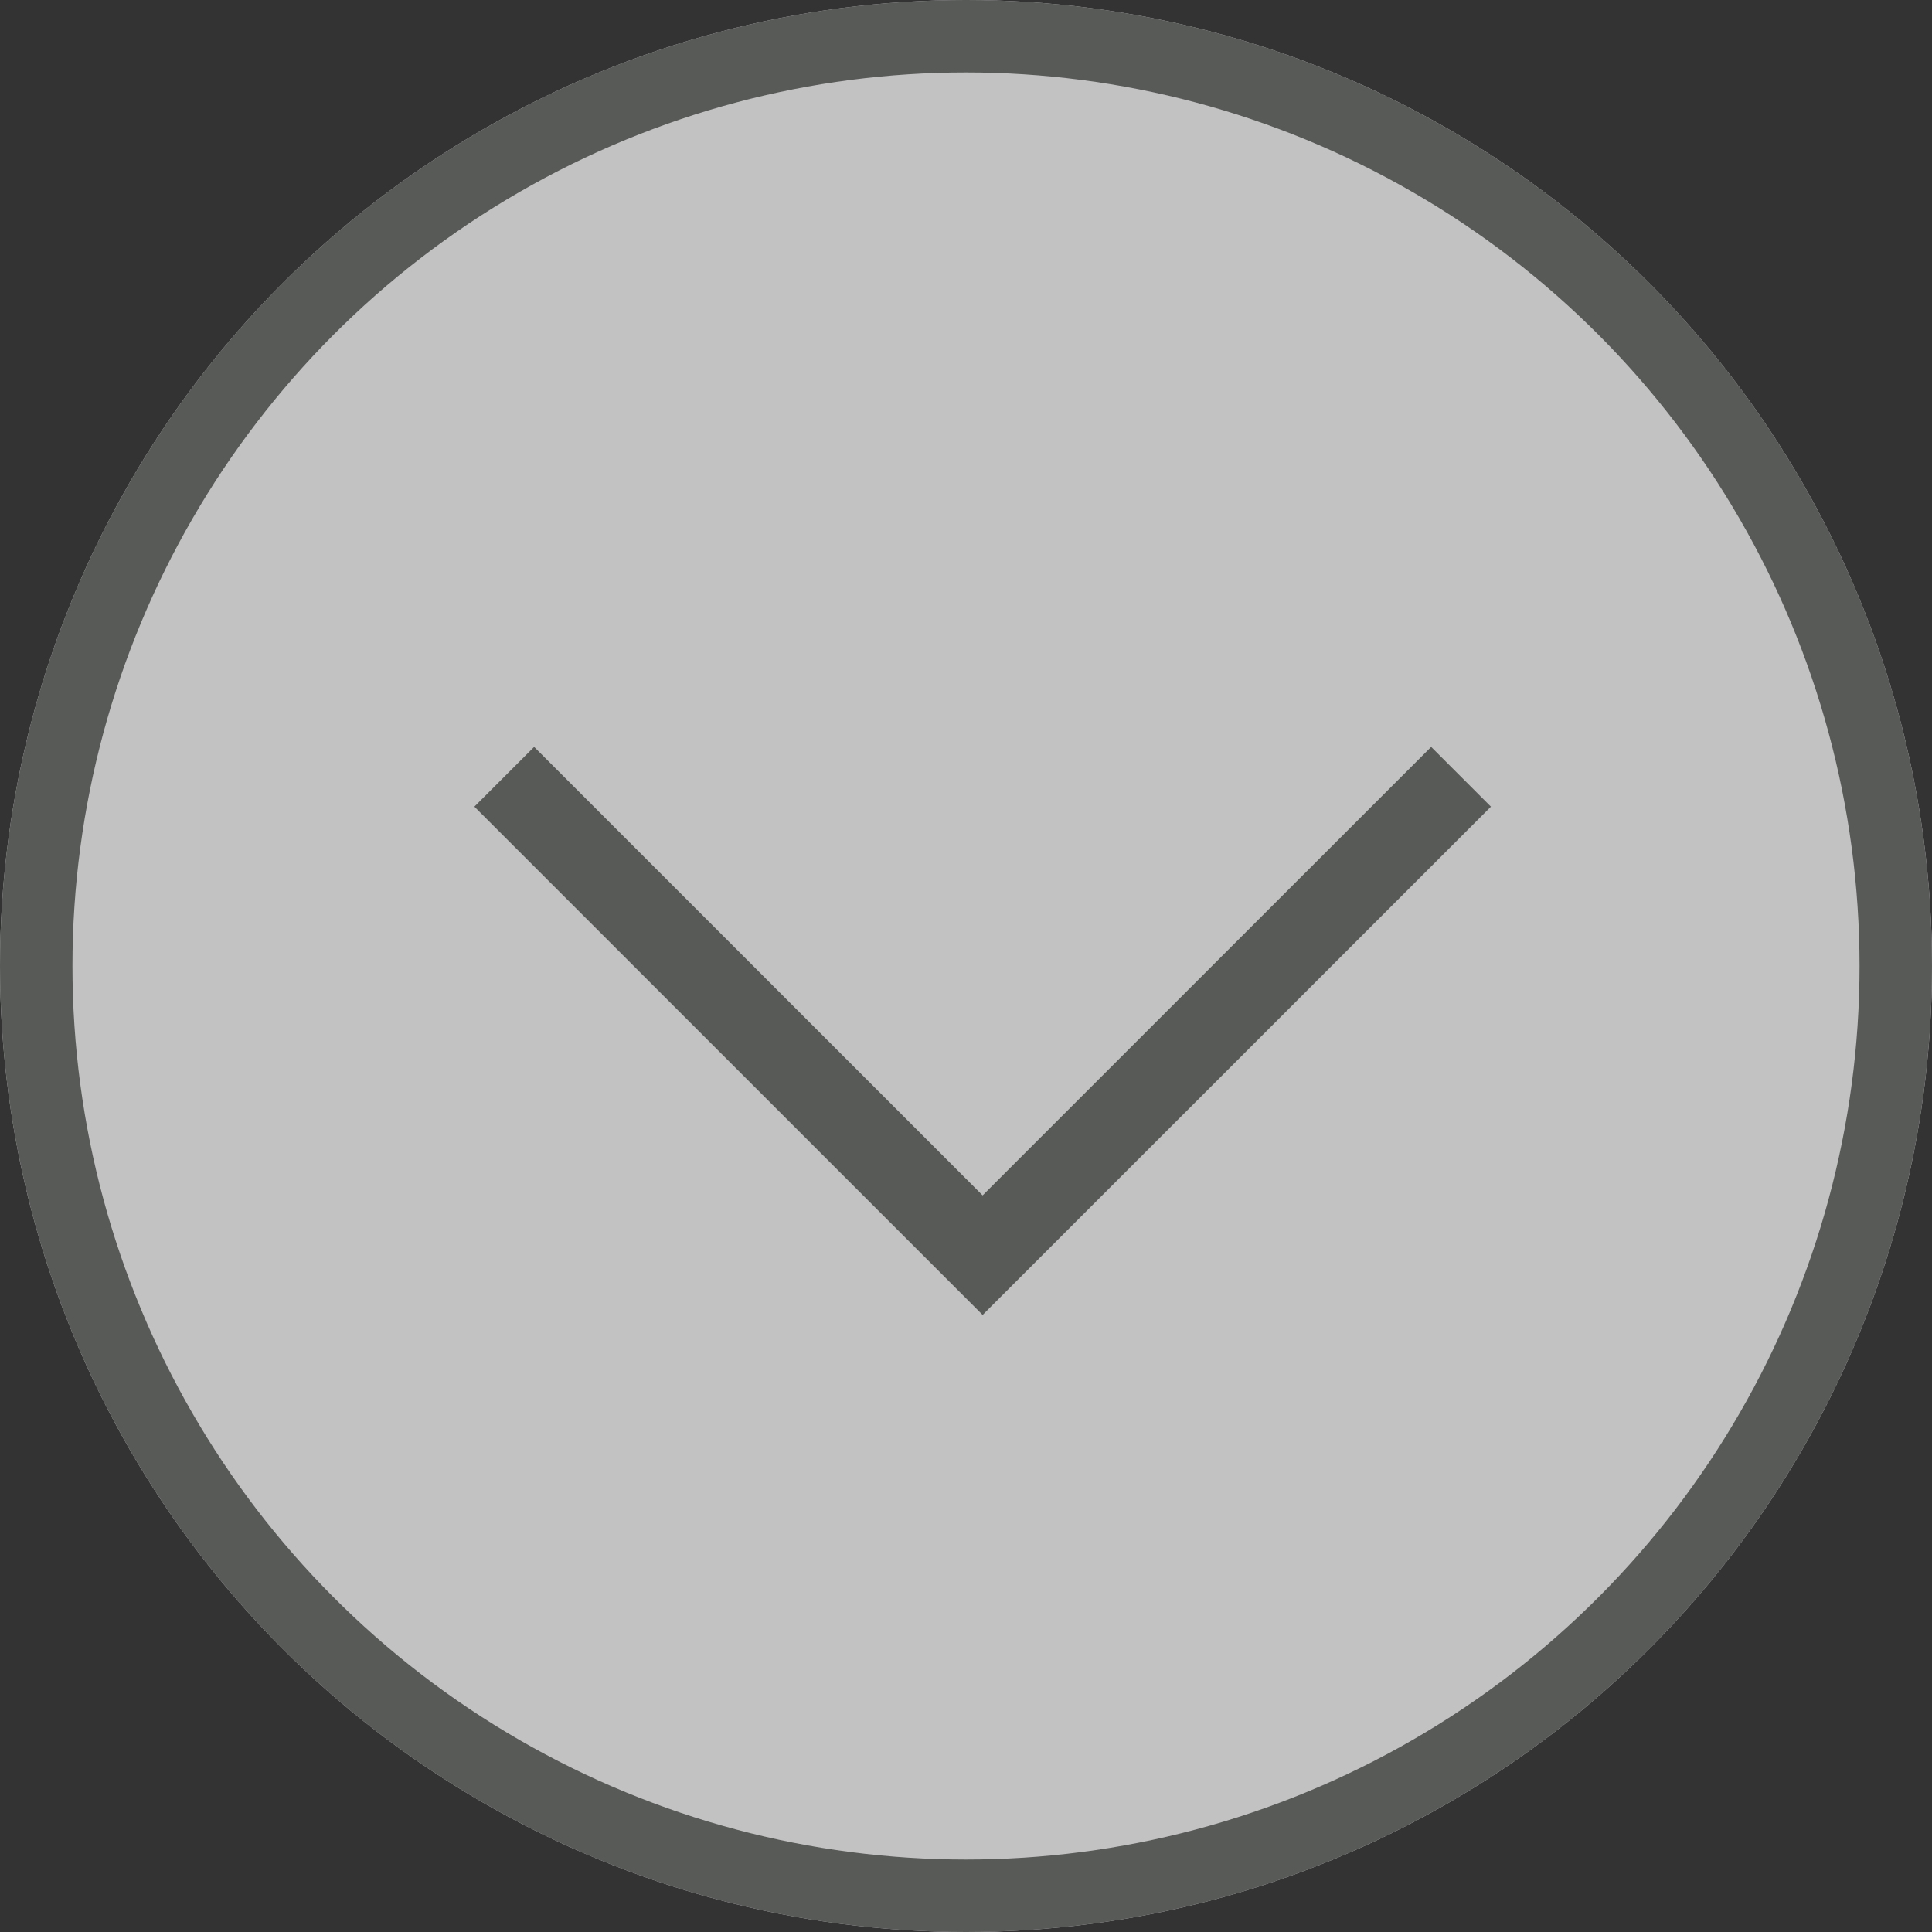 <svg xmlns="http://www.w3.org/2000/svg" viewBox="6849.953 -2334 80 80">
  <rect x="6849.953" y="-2334" width="80" height="80" fill="#333333" stroke="none"/>
  <defs>
    <style>
      .cls-1 {
        fill: rgba(255,255,255,.7);
        stroke-width: 3px;
      }

      .cls-1, .cls-2 {
        stroke: #585a58;
      }

      .cls-2, .cls-4 {
        fill: none;
      }

      .cls-2 {
        stroke-width: 3.5px;
      }

      .cls-3 {
        stroke: none;
      }
    </style>
  </defs>
  <g id="scroll_down" data-name="scroll down" transform="translate(5241.953 -3236)">
    <g id="Ellipse_575" data-name="Ellipse 575" class="cls-1" transform="translate(1608 902)">
      <circle class="cls-3" cx="40" cy="40" r="40"/>
      <circle class="cls-4" cx="40" cy="40" r="38.5"/>
    </g>
    <path id="Path_3590" data-name="Path 3590" class="cls-2" d="M19.809,0,0,19.809,19.809,39.619" transform="translate(1628.88 953.974) rotate(-90)"/>
  </g>
</svg>
